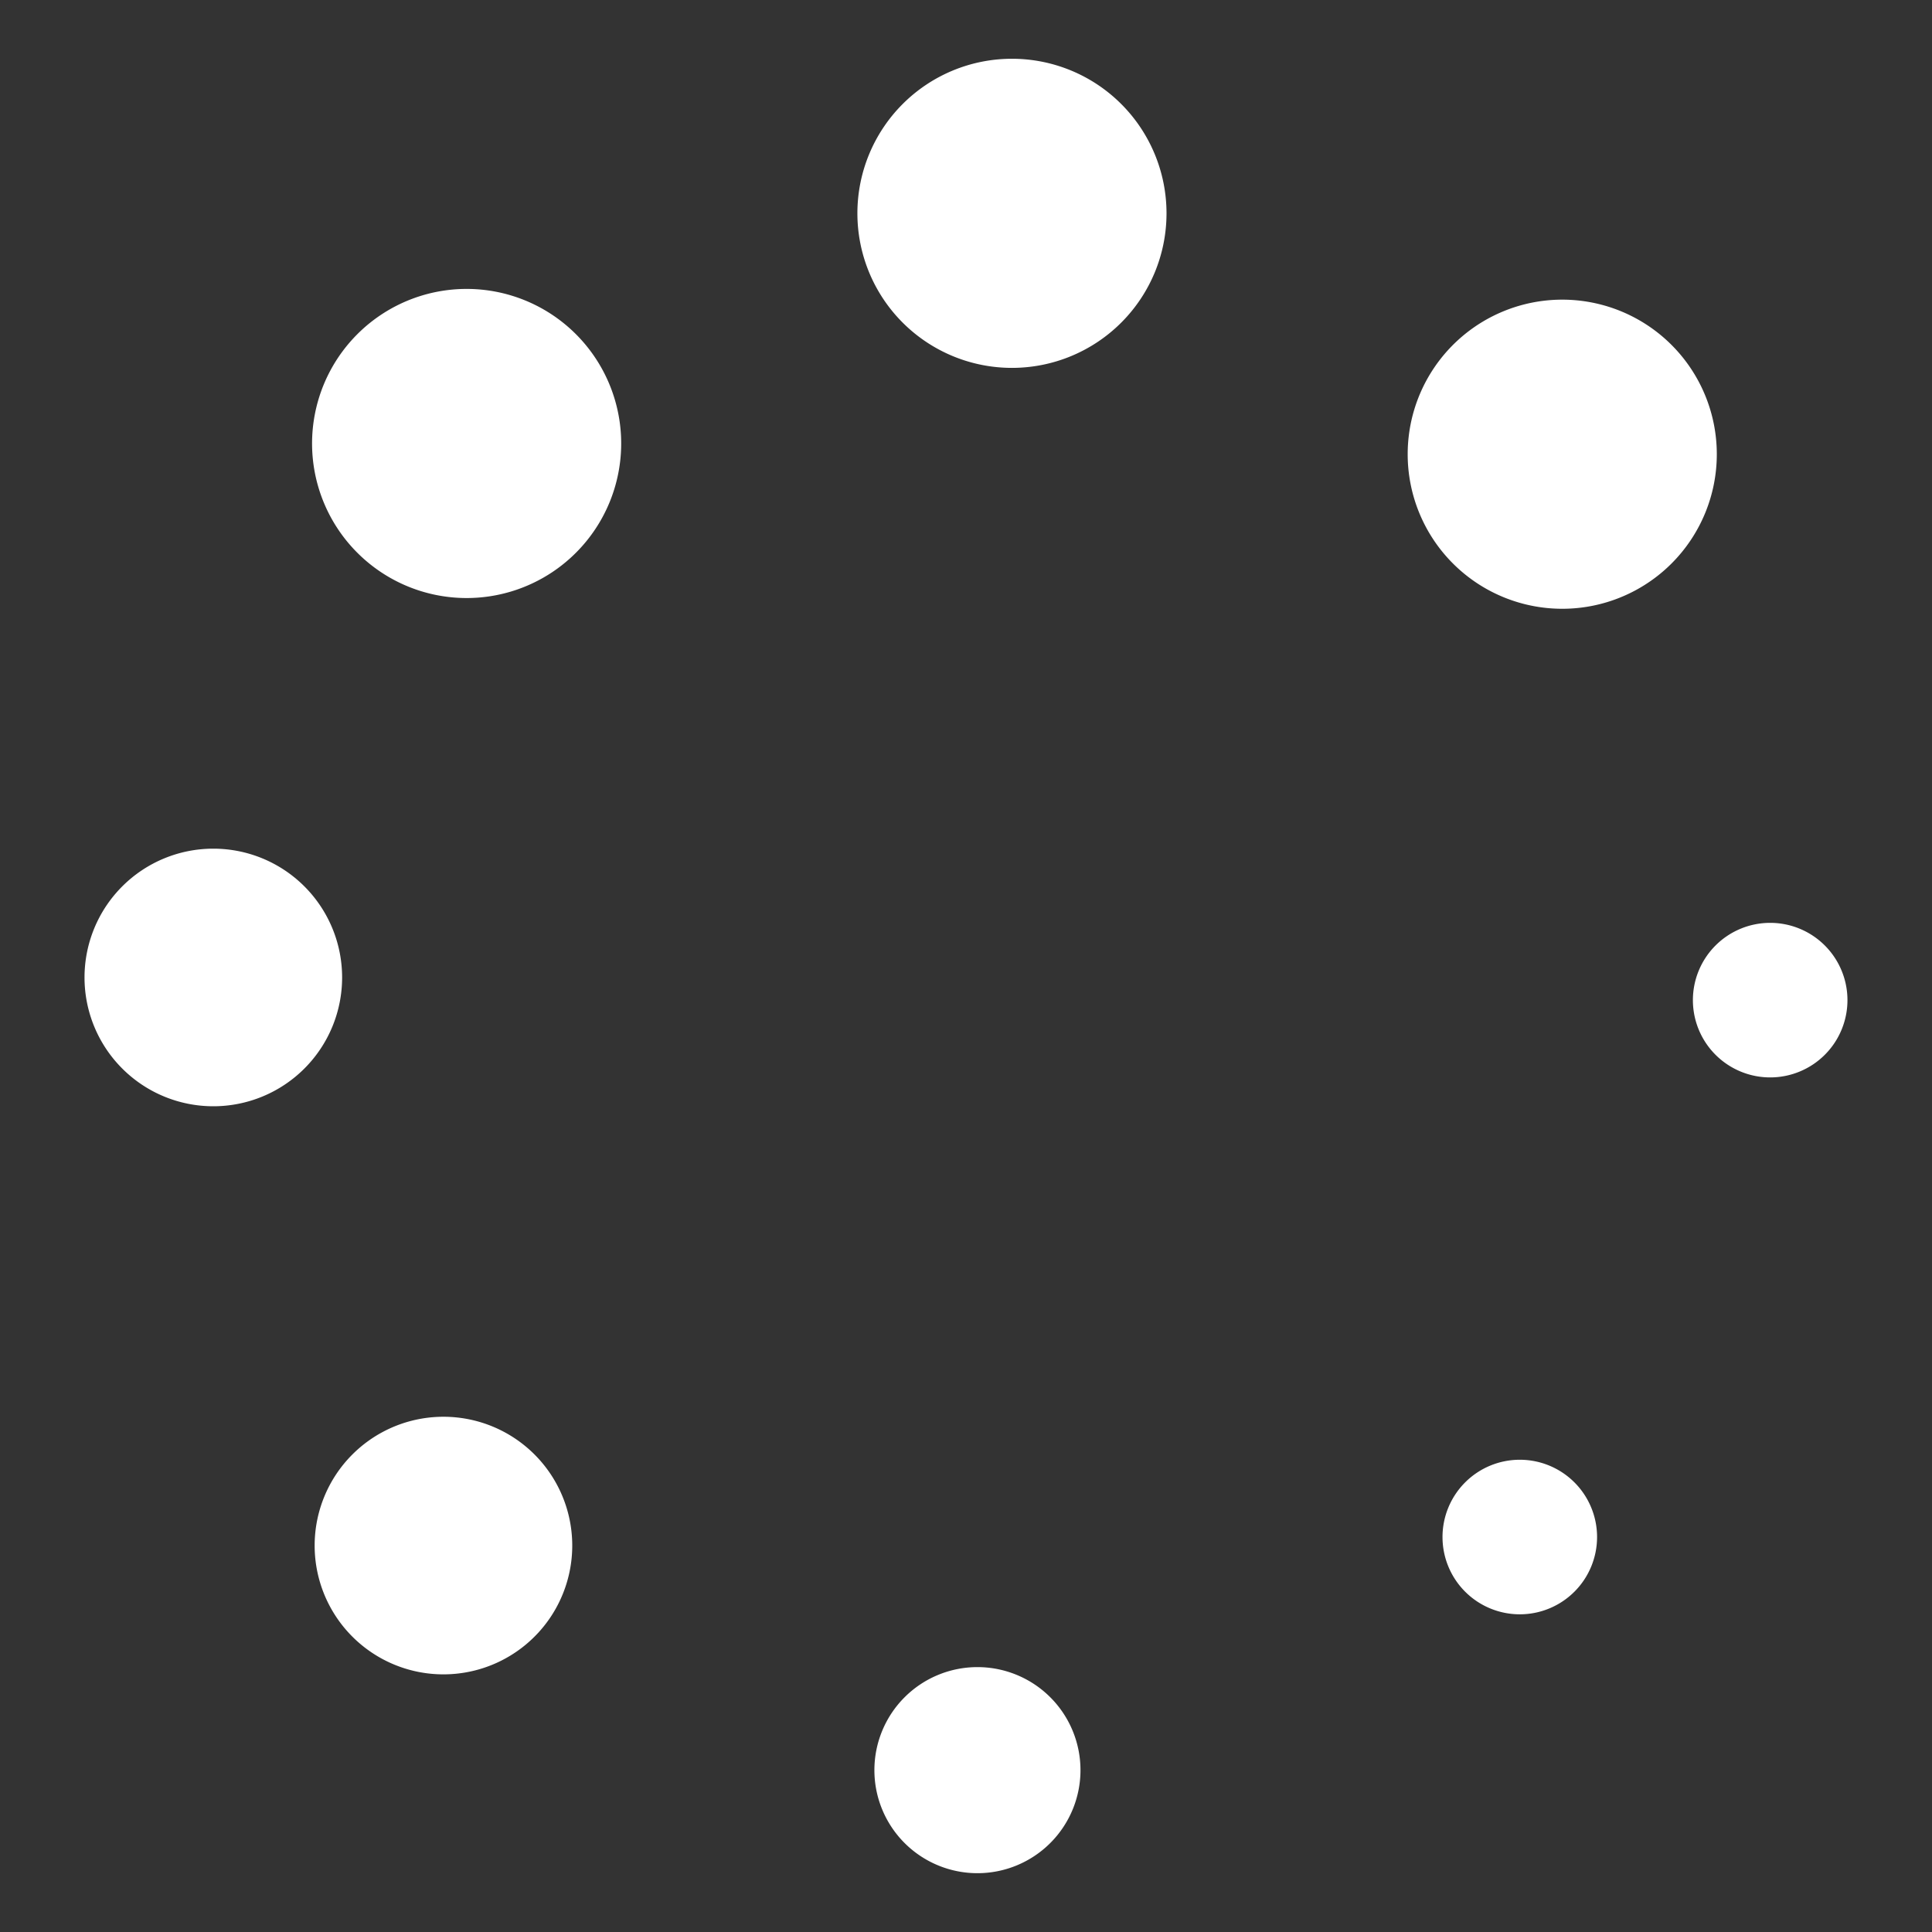 <svg xmlns="http://www.w3.org/2000/svg" width="75" height="75" viewBox="0 0 75 75"><rect x="0" y="0" width="75" height="75" fill="#333333" stroke="none"/><g transform="translate(13207 -16113)"><rect width="75" height="75" transform="translate(-13207 16113)" style="fill:none"/><g><path d="M-13161.716 16121.281a6 6 0 1 1-6-6 6 6 0 0 1 6 6m-22.927 4.692a6 6 0 1 1-8.485 0 6 6 0 0 1 8.485 0m-14.076 19.972a5 5 0 1 1-5 5 5 5 0 0 1 5-5m5.398 23.518a5 5 0 1 1 0 7.071 5 5 0 0 1 0-7.071m20.265 12.254a4 4 0 1 1 4 4 4 4 0 0 1-4-4m22.933-6.928a3 3 0 1 1 4.242 0 3 3 0 0 1-4.242 0m11.841-19.964a3 3 0 1 1 3-3 3 3 0 0 1-3 3m-3.829-19.95a6 6 0 1 1 0-8.485 6 6 0 0 1 0 8.485" style="fill:#fff"/></g></g></svg>